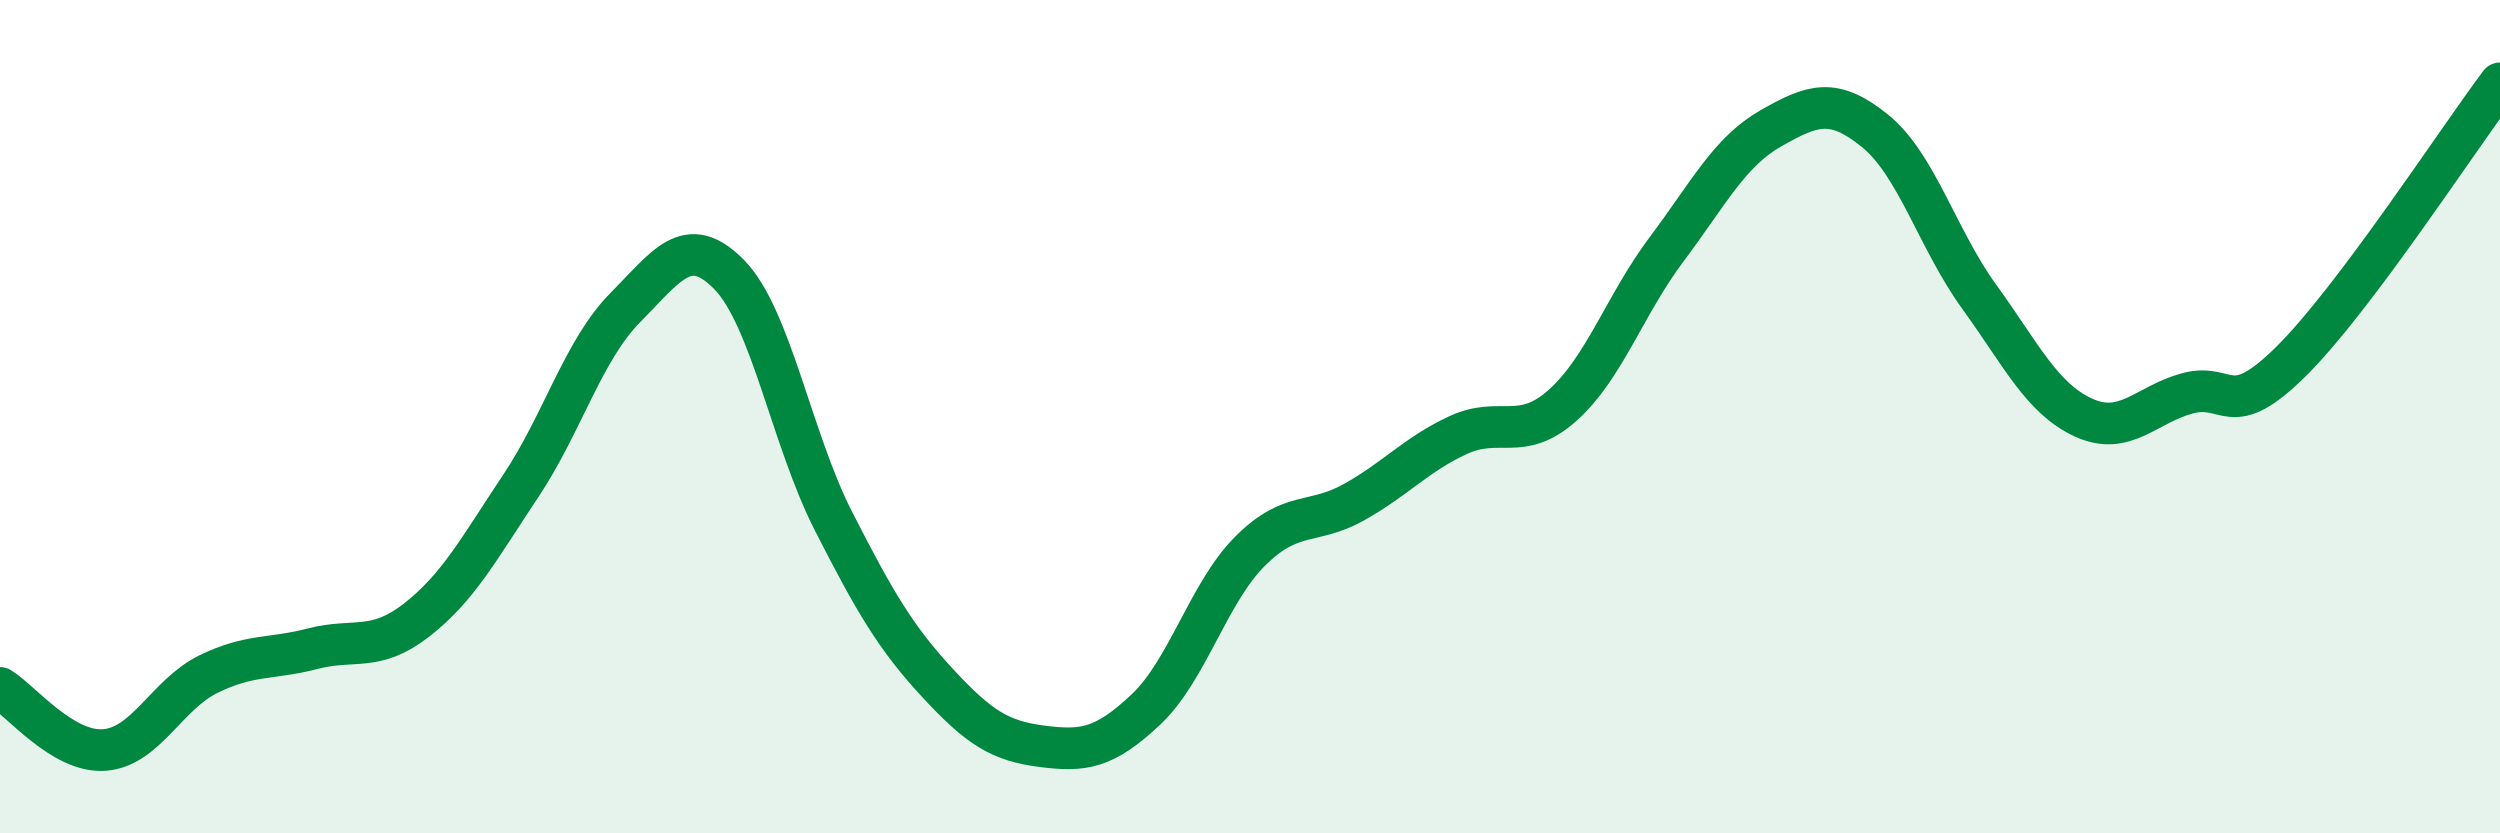 
    <svg width="60" height="20" viewBox="0 0 60 20" xmlns="http://www.w3.org/2000/svg">
      <path
        d="M 0,16.51 C 0.5,16.81 1.5,18.07 2.5,18 C 3.5,17.93 4,16.67 5,16.18 C 6,15.69 6.5,15.83 7.5,15.57 C 8.5,15.31 9,15.66 10,14.88 C 11,14.1 11.5,13.16 12.5,11.66 C 13.5,10.16 14,8.4 15,7.39 C 16,6.38 16.5,5.57 17.5,6.59 C 18.5,7.61 19,10.54 20,12.5 C 21,14.46 21.5,15.31 22.5,16.39 C 23.5,17.47 24,17.78 25,17.91 C 26,18.04 26.5,17.97 27.5,17.03 C 28.5,16.09 29,14.23 30,13.23 C 31,12.23 31.5,12.61 32.5,12.05 C 33.5,11.49 34,10.9 35,10.44 C 36,9.98 36.5,10.62 37.5,9.73 C 38.5,8.84 39,7.31 40,5.98 C 41,4.65 41.5,3.65 42.5,3.08 C 43.5,2.51 44,2.33 45,3.14 C 46,3.95 46.5,5.74 47.5,7.12 C 48.5,8.5 49,9.56 50,10.02 C 51,10.48 51.5,9.71 52.5,9.44 C 53.5,9.17 53.5,10.15 55,8.66 C 56.5,7.17 59,3.33 60,2L60 20L0 20Z"
        fill="#008740"
        opacity="0.1"
        stroke-linecap="round"
        stroke-linejoin="round"
      />
      <path
        d="M 0,16.51 C 0.5,16.81 1.5,18.07 2.5,18 C 3.5,17.93 4,16.67 5,16.18 C 6,15.69 6.5,15.83 7.5,15.57 C 8.5,15.31 9,15.66 10,14.88 C 11,14.1 11.5,13.16 12.5,11.66 C 13.5,10.16 14,8.4 15,7.39 C 16,6.38 16.5,5.57 17.5,6.59 C 18.5,7.61 19,10.54 20,12.5 C 21,14.46 21.5,15.31 22.5,16.39 C 23.5,17.47 24,17.78 25,17.91 C 26,18.04 26.5,17.97 27.5,17.03 C 28.5,16.09 29,14.23 30,13.23 C 31,12.23 31.5,12.61 32.5,12.05 C 33.5,11.49 34,10.9 35,10.44 C 36,9.98 36.5,10.62 37.5,9.73 C 38.5,8.84 39,7.31 40,5.98 C 41,4.65 41.5,3.65 42.5,3.08 C 43.5,2.51 44,2.33 45,3.14 C 46,3.95 46.5,5.74 47.5,7.12 C 48.5,8.5 49,9.56 50,10.02 C 51,10.48 51.5,9.71 52.5,9.44 C 53.5,9.17 53.5,10.15 55,8.66 C 56.5,7.17 59,3.33 60,2"
        stroke="#008740"
        stroke-width="1"
        fill="none"
        stroke-linecap="round"
        stroke-linejoin="round"
      />
    </svg>
  